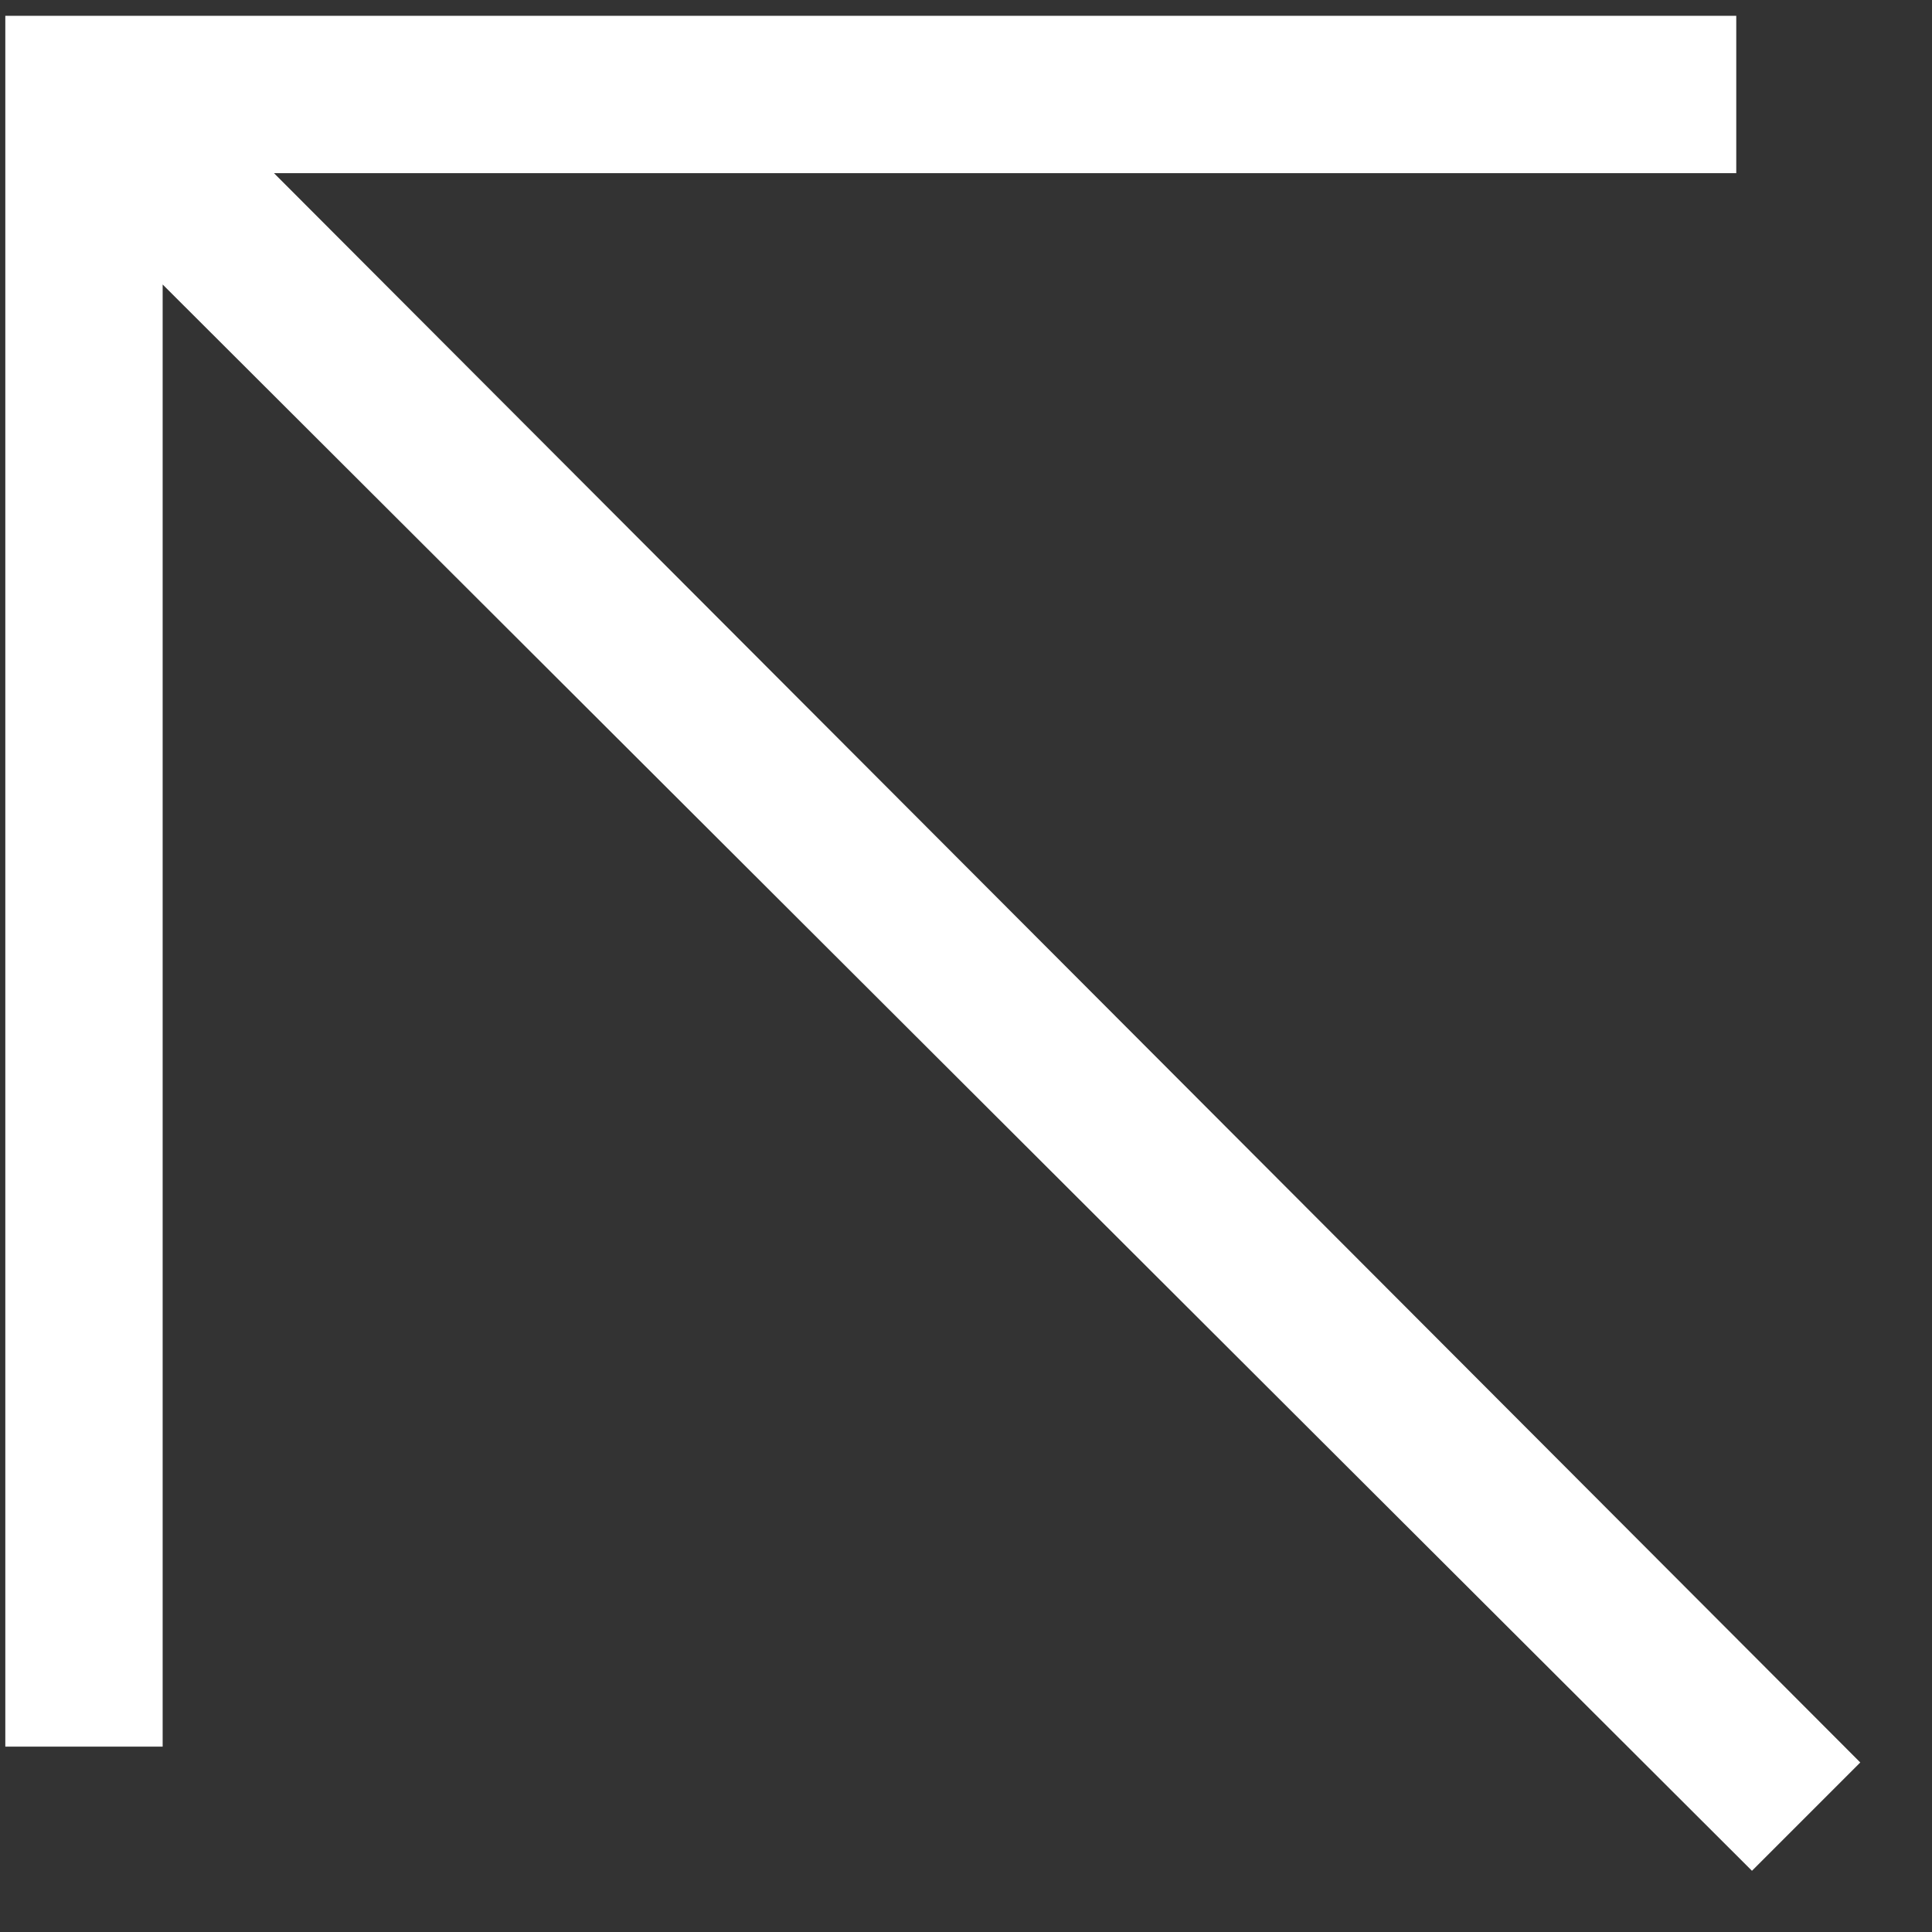 <svg width="16" height="16" viewBox="0 0 16 16" fill="none" xmlns="http://www.w3.org/2000/svg">
<rect x="0" y="0" width="16" height="16" fill="#333333" stroke="none"/>
<path d="M14.509 15.493L1.347 2.356L1.347 14.465H0.044L0.044 0.131L14.379 0.131V1.434L2.269 1.434L15.406 14.596L14.509 15.493Z" fill="white"/>
</svg>
